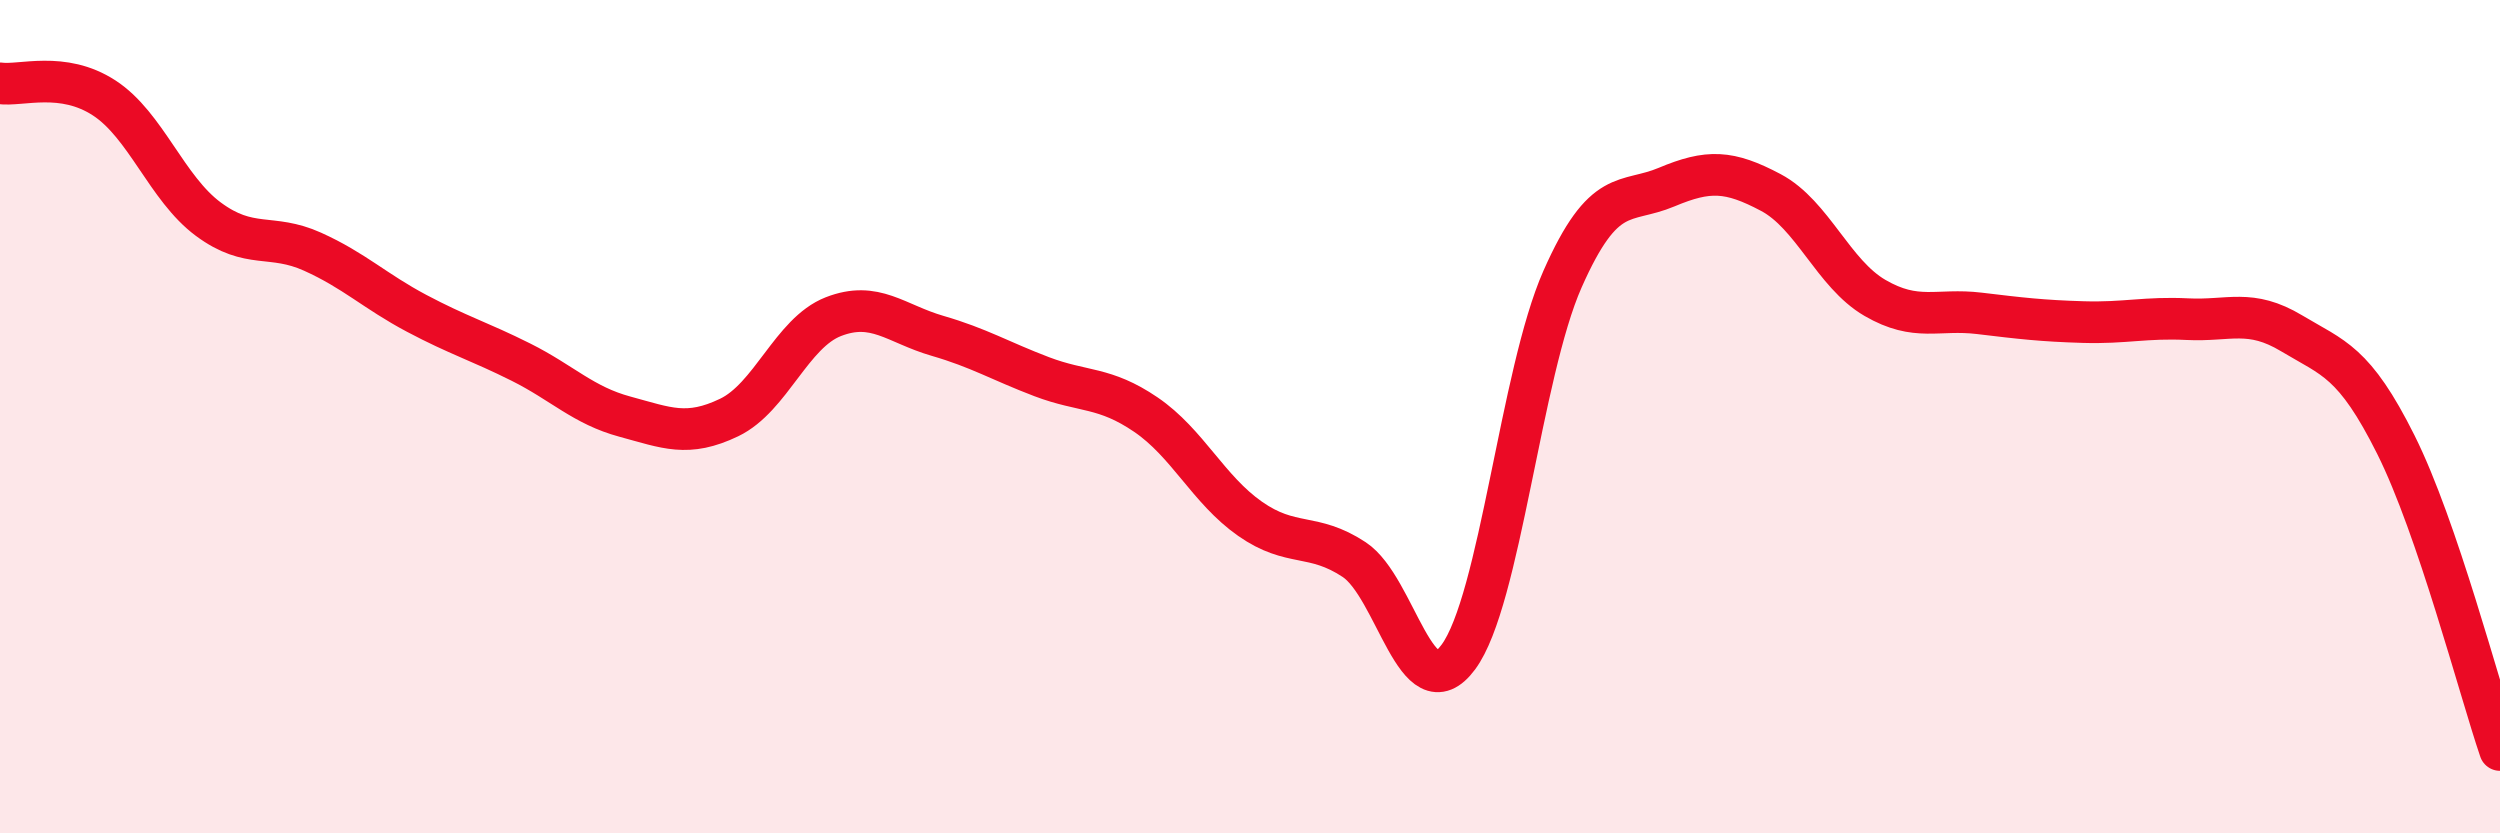
    <svg width="60" height="20" viewBox="0 0 60 20" xmlns="http://www.w3.org/2000/svg">
      <path
        d="M 0,2 C 0.5,2.07 1.5,1.7 2.5,2.35 C 3.5,3 4,4.52 5,5.26 C 6,6 6.5,5.59 7.5,6.04 C 8.5,6.49 9,6.99 10,7.52 C 11,8.05 11.5,8.19 12.5,8.69 C 13.5,9.19 14,9.73 15,10 C 16,10.27 16.5,10.5 17.5,10.02 C 18.5,9.54 19,7.99 20,7.6 C 21,7.21 21.5,7.77 22.5,8.06 C 23.5,8.35 24,8.66 25,9.04 C 26,9.42 26.5,9.27 27.5,9.95 C 28.5,10.63 29,11.75 30,12.45 C 31,13.15 31.5,12.77 32.5,13.43 C 33.5,14.09 34,17.12 35,15.77 C 36,14.42 36.5,8.96 37.5,6.7 C 38.5,4.44 39,4.91 40,4.49 C 41,4.07 41.5,4.09 42.5,4.62 C 43.5,5.15 44,6.57 45,7.15 C 46,7.73 46.5,7.4 47.5,7.52 C 48.5,7.64 49,7.7 50,7.73 C 51,7.76 51.5,7.61 52.5,7.66 C 53.5,7.71 54,7.4 55,8 C 56,8.6 56.5,8.67 57.5,10.67 C 58.5,12.67 59.5,16.53 60,18L60 20L0 20Z"
        fill="#EB0A25"
        opacity="0.1"
        stroke-linecap="round"
        stroke-linejoin="round"
      />
      <path
        d="M 0,2 C 0.5,2.07 1.5,1.7 2.5,2.35 C 3.5,3 4,4.52 5,5.26 C 6,6 6.5,5.59 7.5,6.04 C 8.5,6.49 9,6.99 10,7.52 C 11,8.05 11.5,8.19 12.5,8.69 C 13.5,9.19 14,9.73 15,10 C 16,10.27 16.5,10.5 17.5,10.02 C 18.5,9.54 19,7.99 20,7.6 C 21,7.21 21.5,7.77 22.5,8.06 C 23.5,8.35 24,8.66 25,9.04 C 26,9.42 26.5,9.27 27.5,9.95 C 28.5,10.63 29,11.75 30,12.45 C 31,13.15 31.5,12.77 32.5,13.43 C 33.5,14.09 34,17.12 35,15.77 C 36,14.42 36.5,8.96 37.5,6.7 C 38.5,4.44 39,4.91 40,4.49 C 41,4.07 41.5,4.09 42.5,4.62 C 43.5,5.15 44,6.57 45,7.15 C 46,7.73 46.5,7.4 47.5,7.52 C 48.5,7.64 49,7.7 50,7.73 C 51,7.76 51.5,7.61 52.5,7.66 C 53.5,7.71 54,7.4 55,8 C 56,8.6 56.5,8.67 57.5,10.67 C 58.5,12.67 59.5,16.53 60,18"
        stroke="#EB0A25"
        stroke-width="1"
        fill="none"
        stroke-linecap="round"
        stroke-linejoin="round"
      />
    </svg>
  